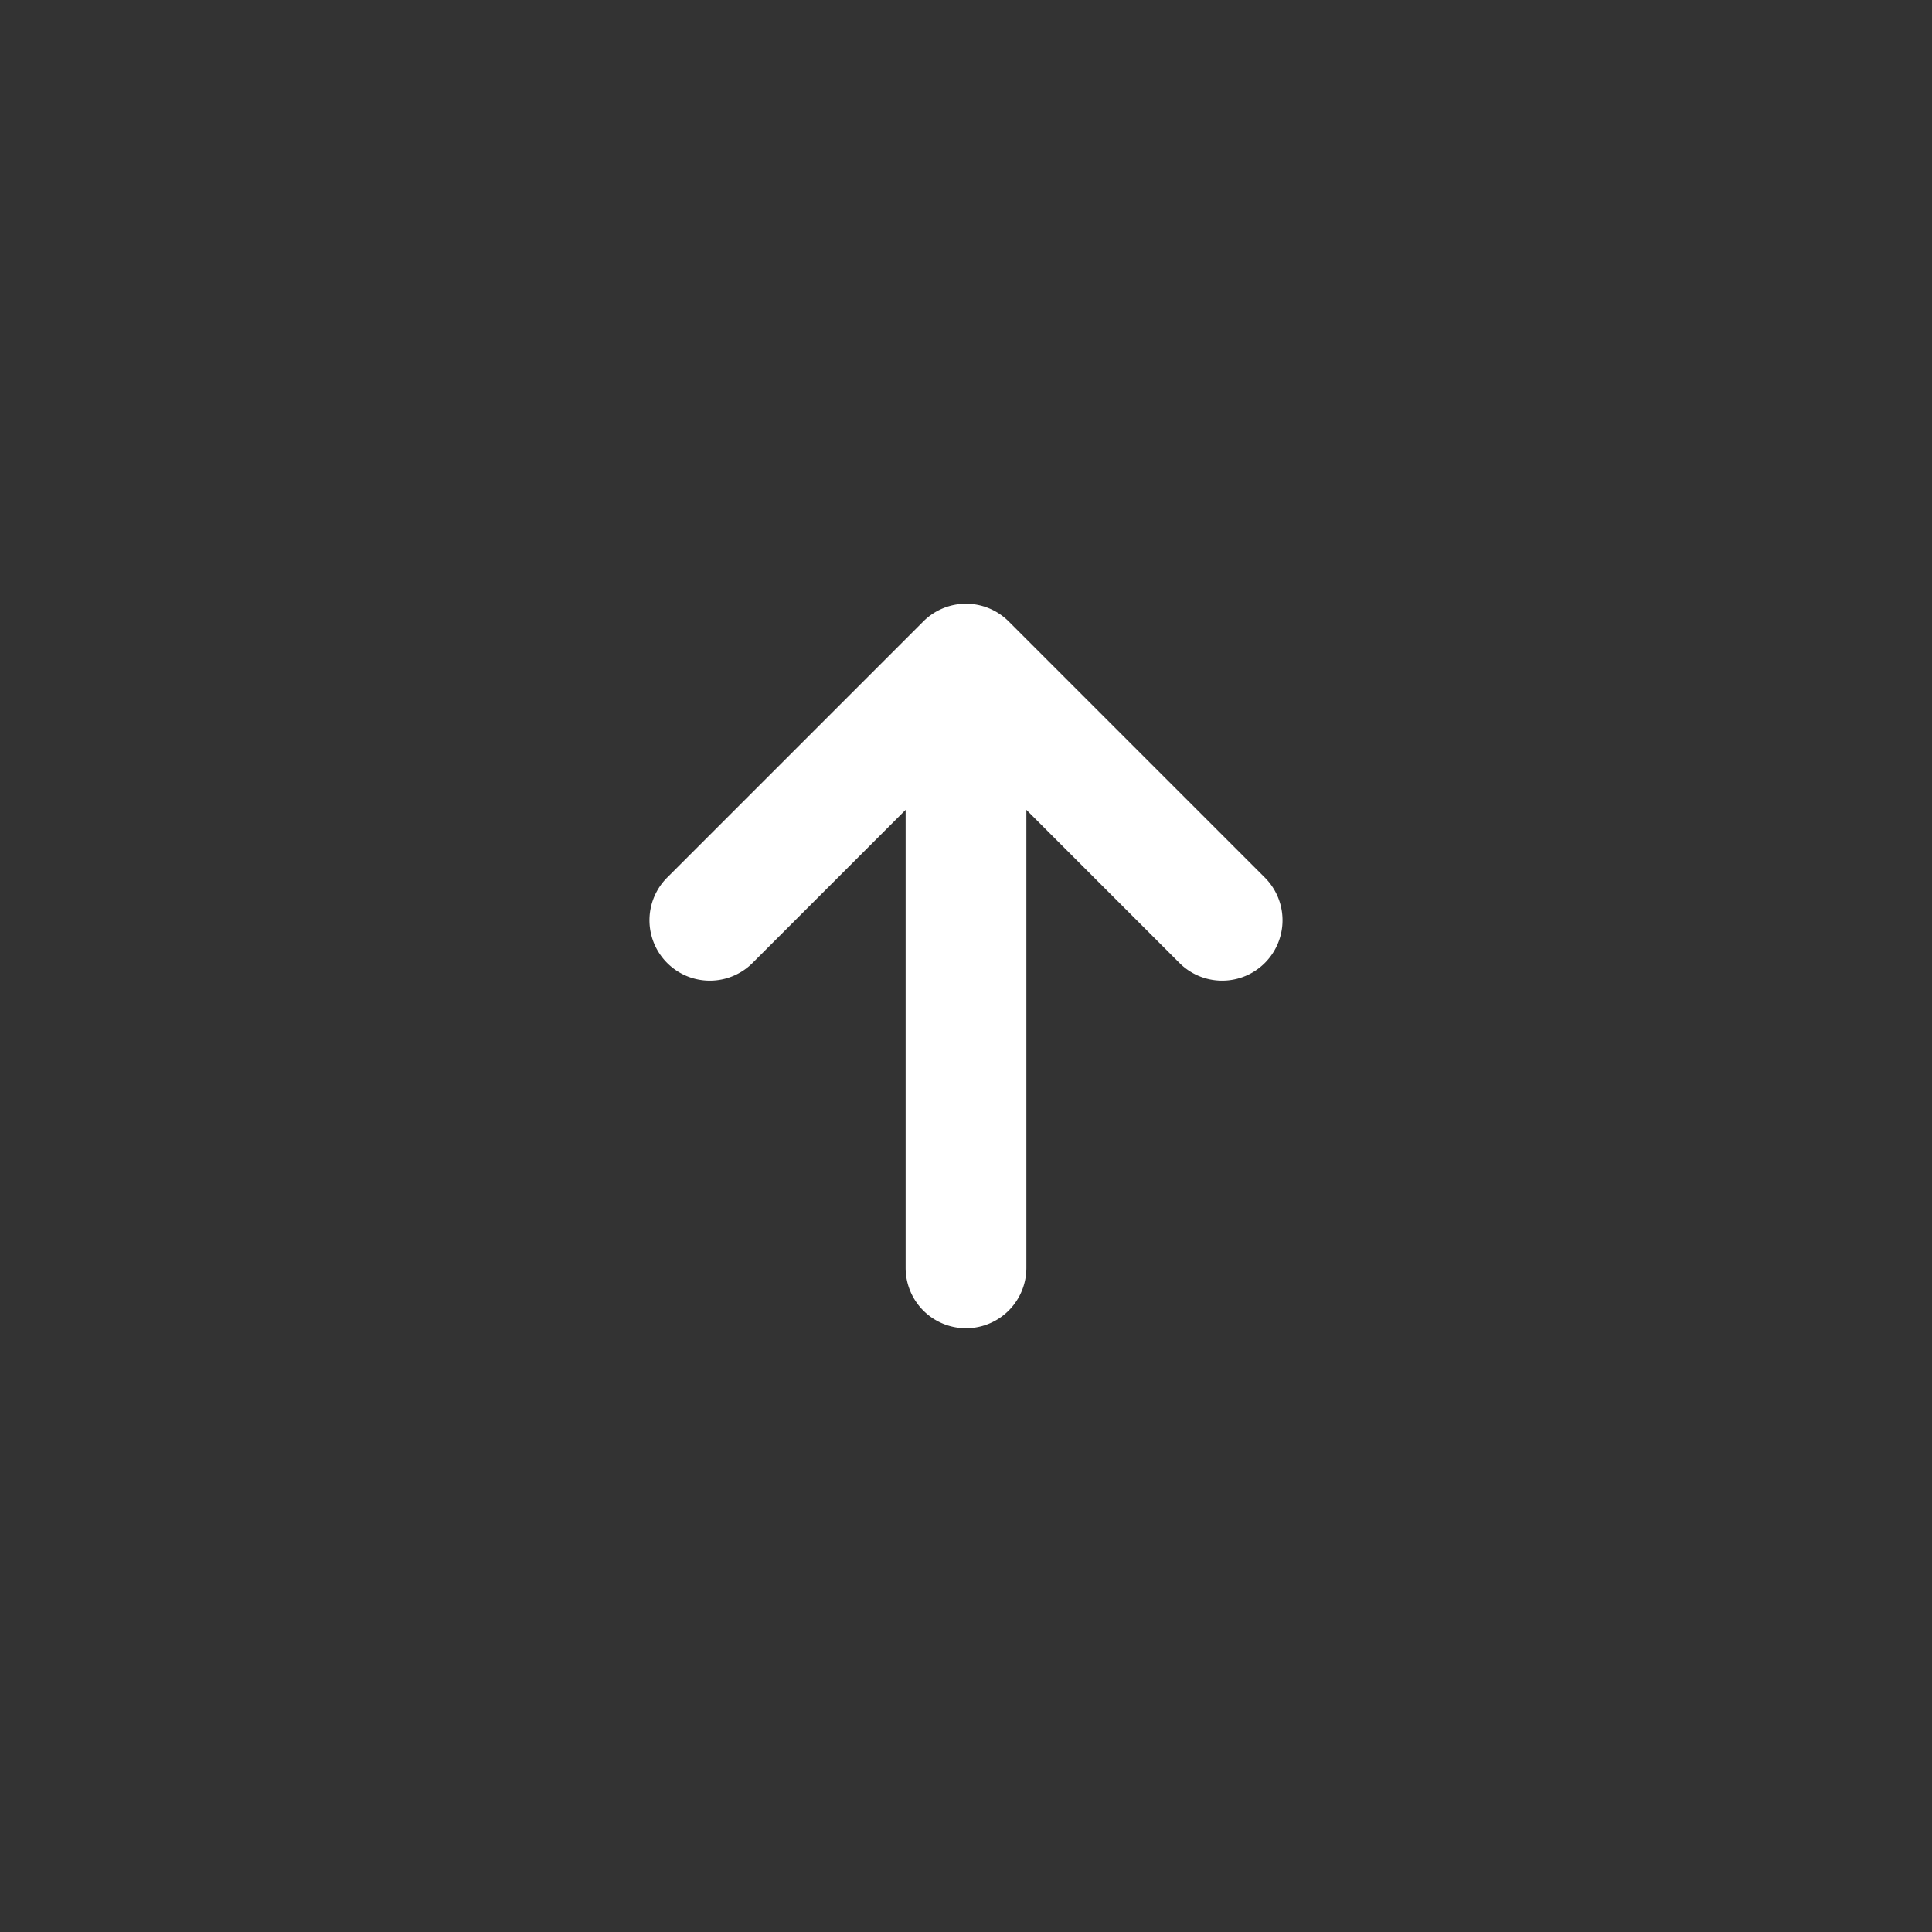 <?xml version="1.0" encoding="UTF-8" standalone="no"?><svg width="50" height="50" xmlns="http://www.w3.org/2000/svg" xmlns:xlink="http://www.w3.org/1999/xlink" viewBox="0 0 256 256"><rect x="0" y="0" width="256" height="256" fill="#333333" stroke="none"/><path d="M133.657 82.343a8 8 0 0 0-11.314 0l-33.941 33.941a8 8 0 0 0 11.314 11.314L120 107.313V168a8 8 0 0 0 16 0v-60.687l20.284 20.285a8 8 0 0 0 11.314-11.314z" fill="#fff"/></svg>